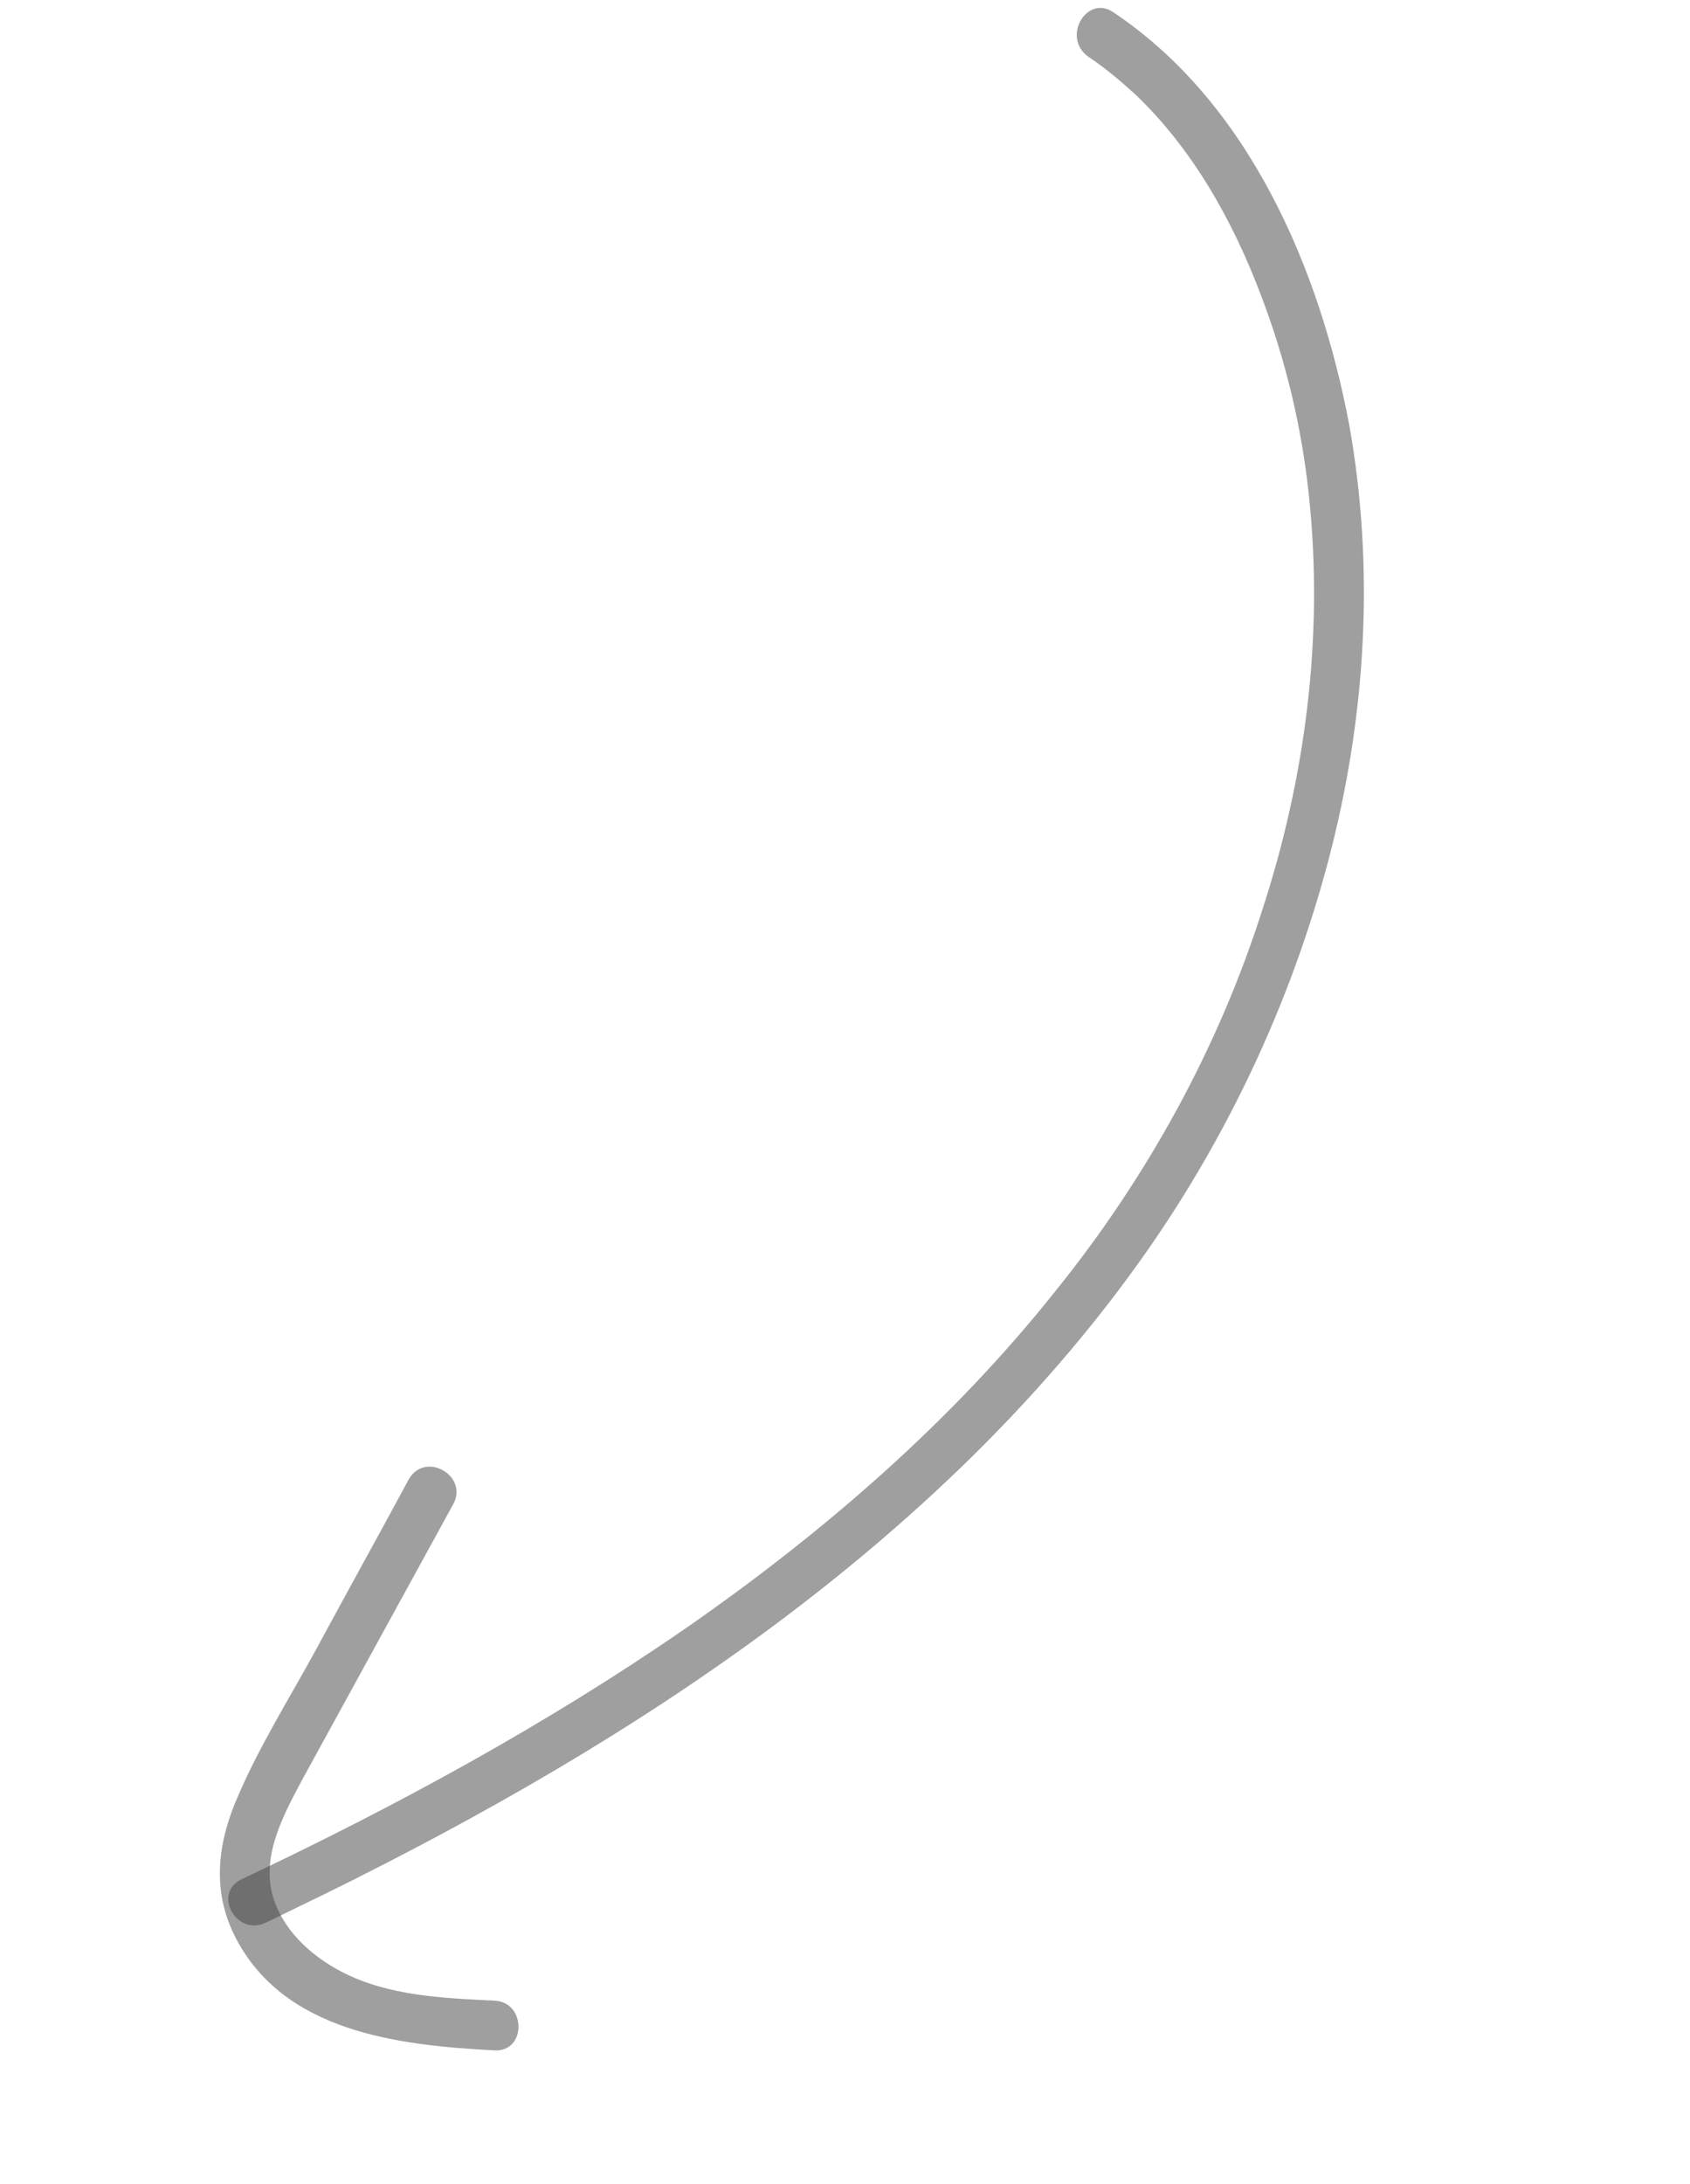 <?xml version="1.0" encoding="UTF-8"?> <svg xmlns="http://www.w3.org/2000/svg" width="168" height="217" viewBox="0 0 168 217" fill="none"><path d="M110.678 1.222C124.149 10.215 131.177 26.686 134.101 42.087C136.701 56.485 135.795 71.329 132.045 85.511C128.296 99.693 121.874 113.316 113.306 125.307C103.292 139.324 90.724 151.233 76.945 161.492C62.98 171.871 47.855 180.514 32.27 188.187C30.331 189.108 28.34 190.114 26.4 191.035C23.491 192.416 21.104 188.095 24.014 186.713C39.344 179.466 54.247 171.385 68.248 161.721C81.924 152.211 94.647 141.204 104.985 128.191C113.979 117.034 121.049 104.261 125.428 90.572C129.774 77.326 131.6 63.264 130.124 49.308C129.403 42.398 127.78 35.642 125.29 29.176C122.509 21.842 118.468 14.68 112.778 9.306C111.279 7.945 109.814 6.721 108.162 5.616C105.505 3.678 108.055 -0.58 110.678 1.222Z" fill="#404040" fill-opacity="0.5"></path><path d="M45.052 149.451C40.038 158.596 34.974 167.826 29.961 176.971C28.142 180.394 26.069 184.243 27.06 188.191C27.999 191.645 30.827 194.264 33.909 195.878C38.575 198.325 44.124 198.525 49.18 198.776C52.329 198.926 52.35 203.913 49.116 203.712C39.584 203.21 28.11 201.892 23.319 192.313C21 187.685 21.676 182.885 23.715 178.321C25.821 173.451 28.711 168.819 31.294 164.119C34.404 158.346 37.548 152.709 40.658 146.936C42.34 144.126 46.598 146.675 45.052 149.451Z" fill="#404040" fill-opacity="0.5"></path></svg> 